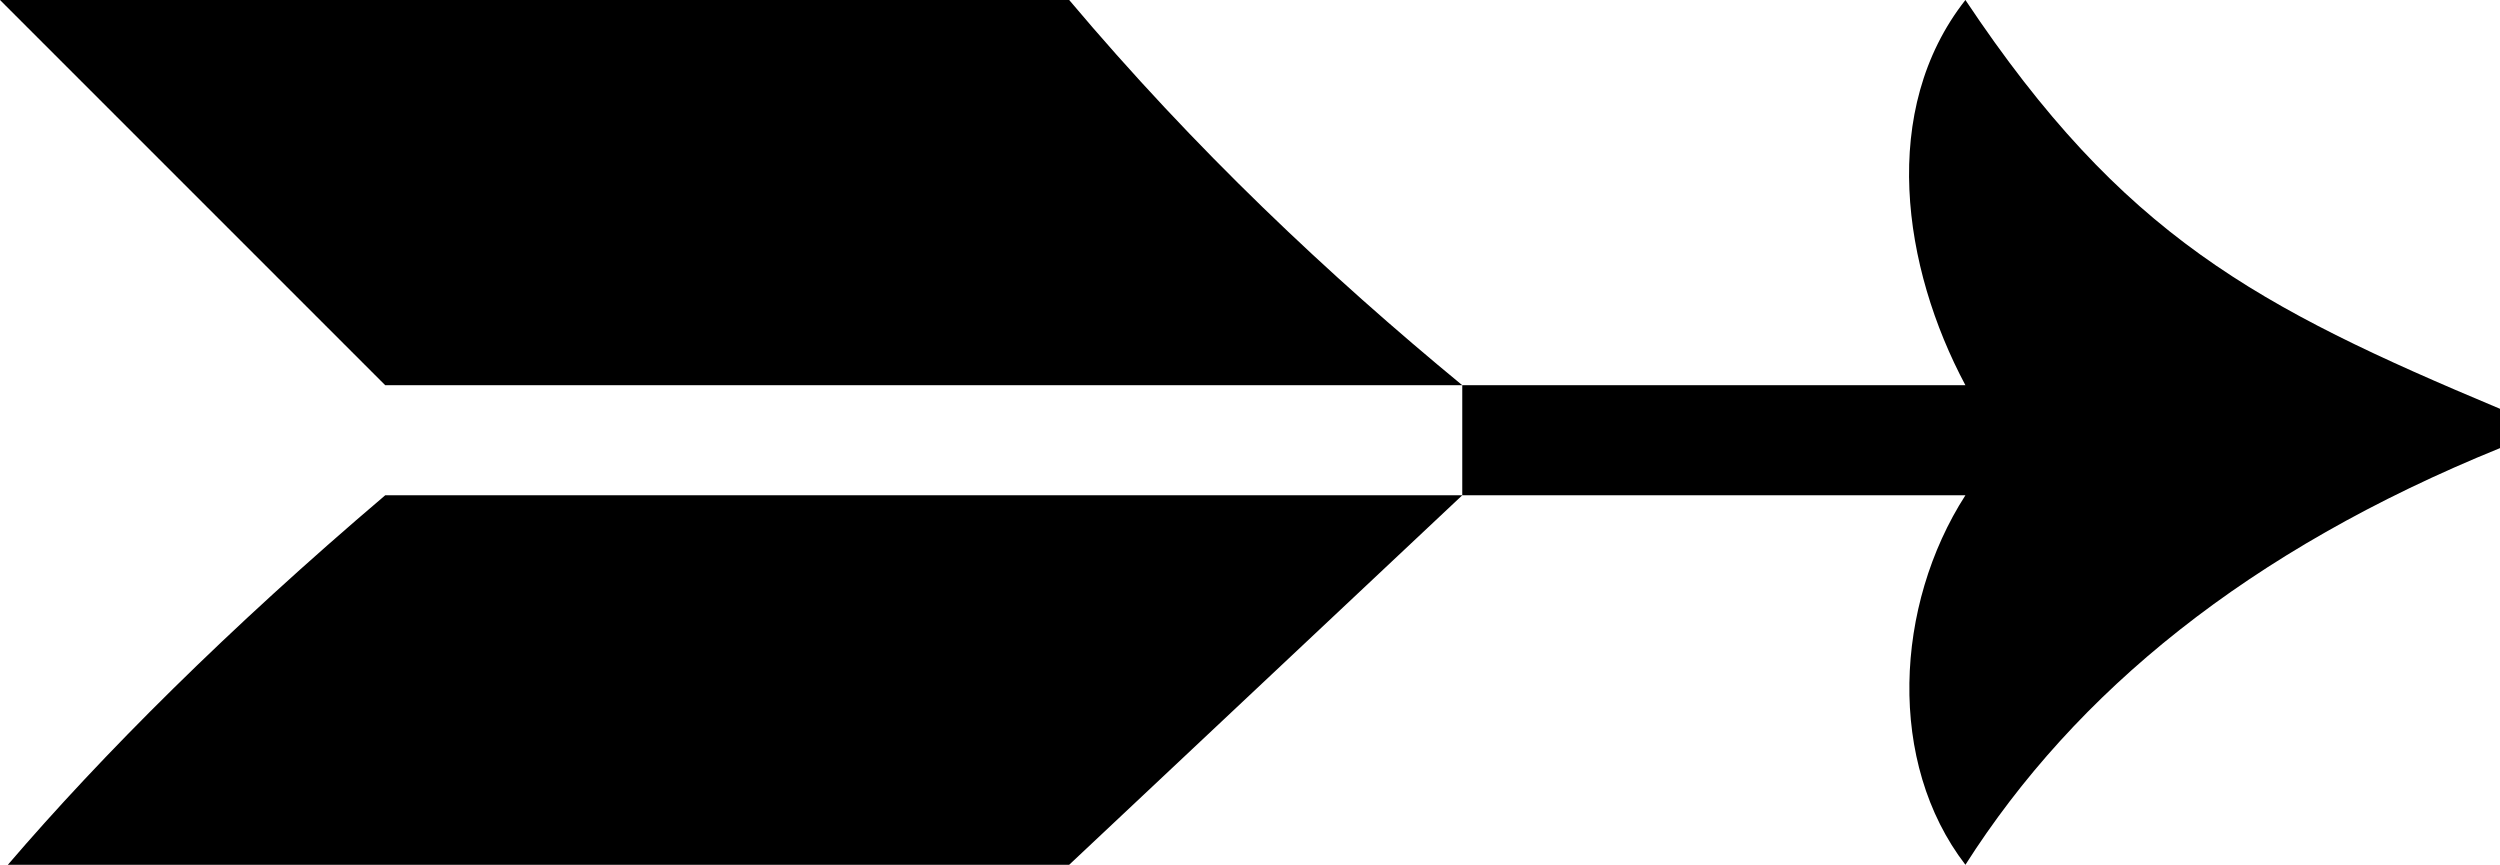 <svg xmlns="http://www.w3.org/2000/svg" viewBox="0 0 318 110" clip-rule="evenodd" shape-rendering="geometricPrecision" text-rendering="geometricPrecision" image-rendering="optimizeQuality"><path d="M186 49h64c-8-15-11-35 0-49 20 30 37 39 68 52v5c-32 13-54 31-68 53-10-13-9-33 0-47h-64V49zm-50 61H1c12-14 28-30 48-47h137zM0 0h136c16 19 33 35 50 49H49z"/></svg>